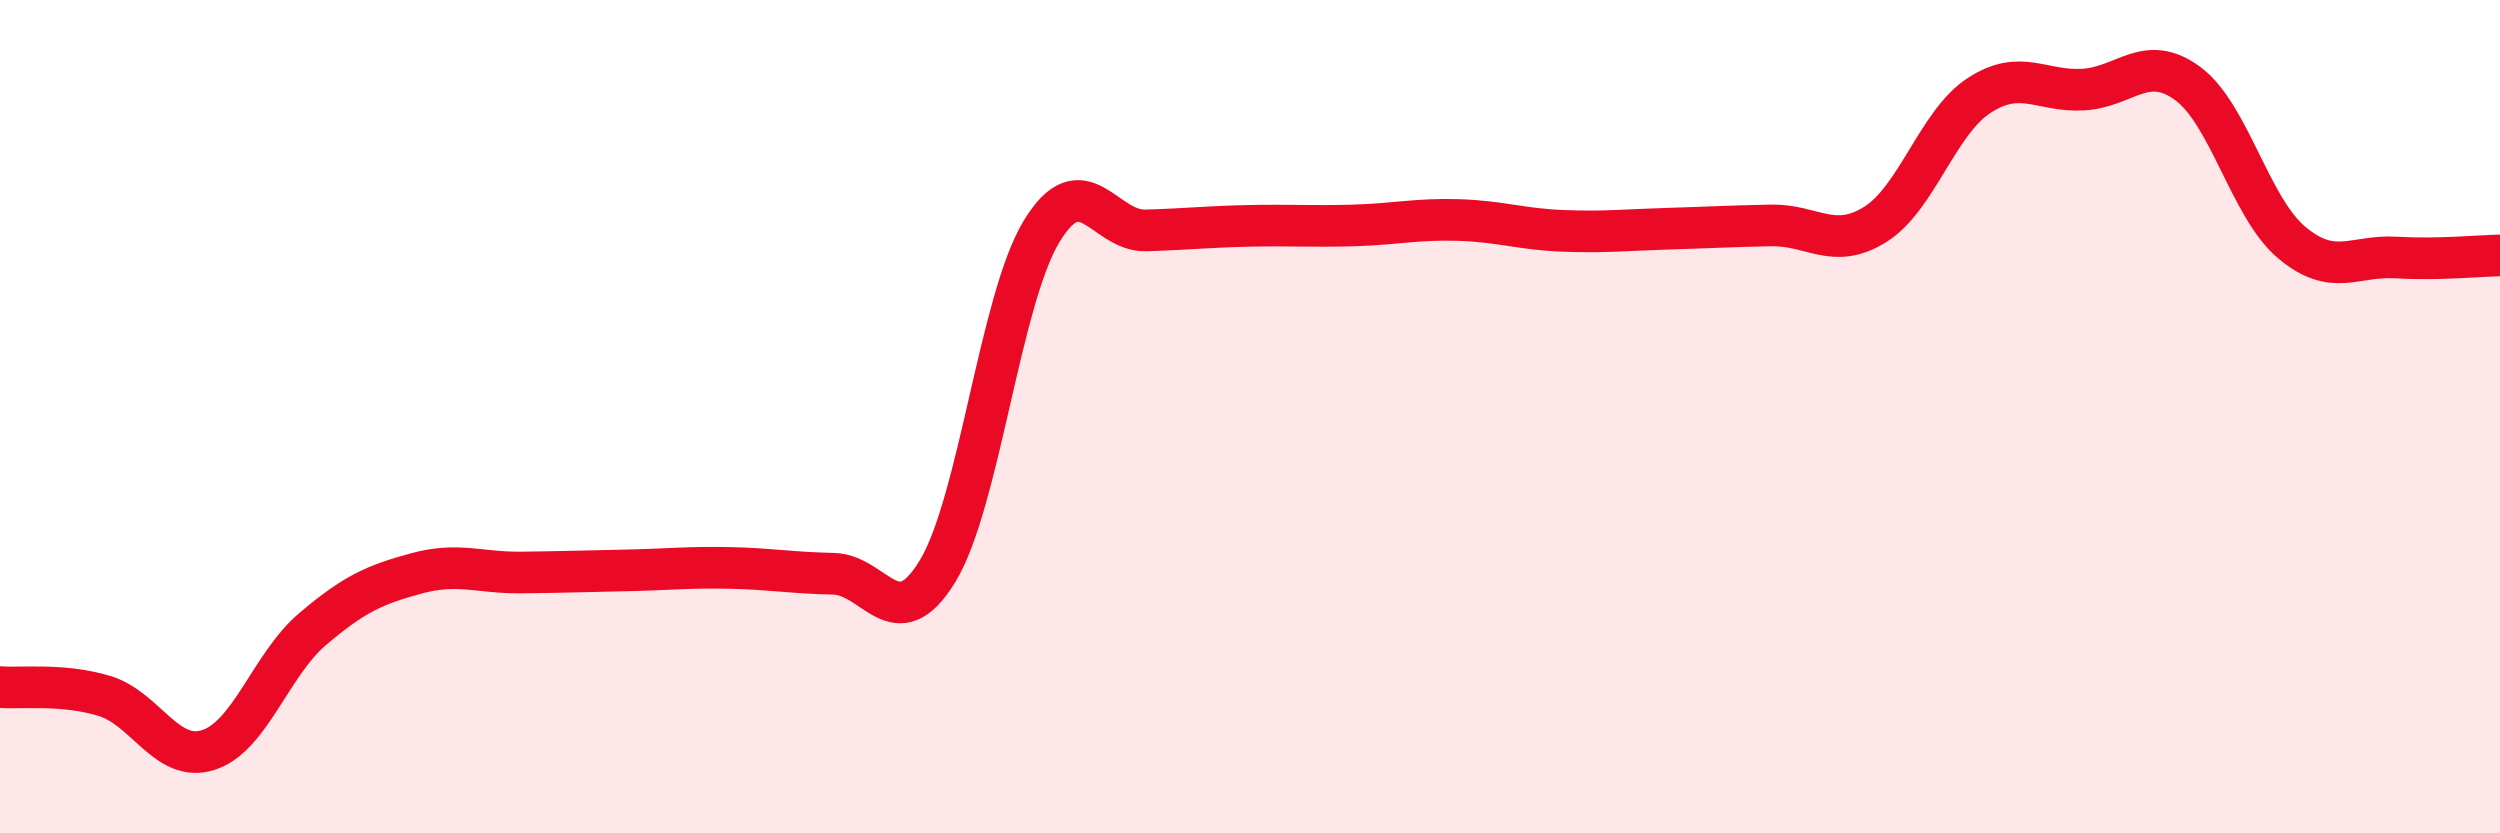 
    <svg width="60" height="20" viewBox="0 0 60 20" xmlns="http://www.w3.org/2000/svg">
      <path
        d="M 0,16.49 C 0.5,16.53 1.5,16.4 2.5,16.7 C 3.5,17 4,18.32 5,18 C 6,17.68 6.5,15.95 7.5,15.1 C 8.5,14.25 9,14.03 10,13.76 C 11,13.49 11.5,13.75 12.5,13.74 C 13.5,13.73 14,13.71 15,13.69 C 16,13.67 16.5,13.61 17.5,13.63 C 18.5,13.65 19,13.75 20,13.77 C 21,13.79 21.5,15.35 22.5,13.71 C 23.5,12.07 24,7.19 25,5.55 C 26,3.91 26.5,5.56 27.5,5.53 C 28.5,5.5 29,5.44 30,5.42 C 31,5.4 31.5,5.44 32.5,5.41 C 33.5,5.38 34,5.25 35,5.28 C 36,5.31 36.5,5.5 37.5,5.54 C 38.5,5.58 39,5.52 40,5.49 C 41,5.46 41.5,5.43 42.5,5.41 C 43.5,5.39 44,6.01 45,5.39 C 46,4.77 46.5,2.94 47.5,2.29 C 48.5,1.64 49,2.21 50,2.15 C 51,2.09 51.5,1.27 52.5,2 C 53.5,2.73 54,4.98 55,5.82 C 56,6.66 56.5,6.12 57.5,6.18 C 58.5,6.24 59.5,6.14 60,6.13L60 20L0 20Z"
        fill="#EB0A25"
        opacity="0.1"
        stroke-linecap="round"
        stroke-linejoin="round"
      />
      <path
        d="M 0,16.49 C 0.5,16.53 1.5,16.4 2.5,16.7 C 3.5,17 4,18.32 5,18 C 6,17.68 6.5,15.95 7.5,15.1 C 8.5,14.25 9,14.03 10,13.76 C 11,13.49 11.5,13.75 12.5,13.74 C 13.5,13.73 14,13.71 15,13.69 C 16,13.67 16.5,13.61 17.5,13.63 C 18.5,13.65 19,13.75 20,13.77 C 21,13.79 21.5,15.35 22.5,13.71 C 23.5,12.07 24,7.19 25,5.55 C 26,3.91 26.5,5.56 27.5,5.53 C 28.5,5.5 29,5.44 30,5.42 C 31,5.4 31.5,5.44 32.5,5.41 C 33.5,5.38 34,5.25 35,5.28 C 36,5.31 36.5,5.5 37.5,5.54 C 38.5,5.58 39,5.52 40,5.49 C 41,5.46 41.5,5.43 42.5,5.41 C 43.5,5.39 44,6.01 45,5.39 C 46,4.77 46.5,2.94 47.5,2.29 C 48.5,1.64 49,2.21 50,2.15 C 51,2.09 51.5,1.27 52.5,2 C 53.5,2.73 54,4.98 55,5.82 C 56,6.66 56.5,6.12 57.5,6.18 C 58.5,6.24 59.5,6.14 60,6.13"
        stroke="#EB0A25"
        stroke-width="1"
        fill="none"
        stroke-linecap="round"
        stroke-linejoin="round"
      />
    </svg>
  